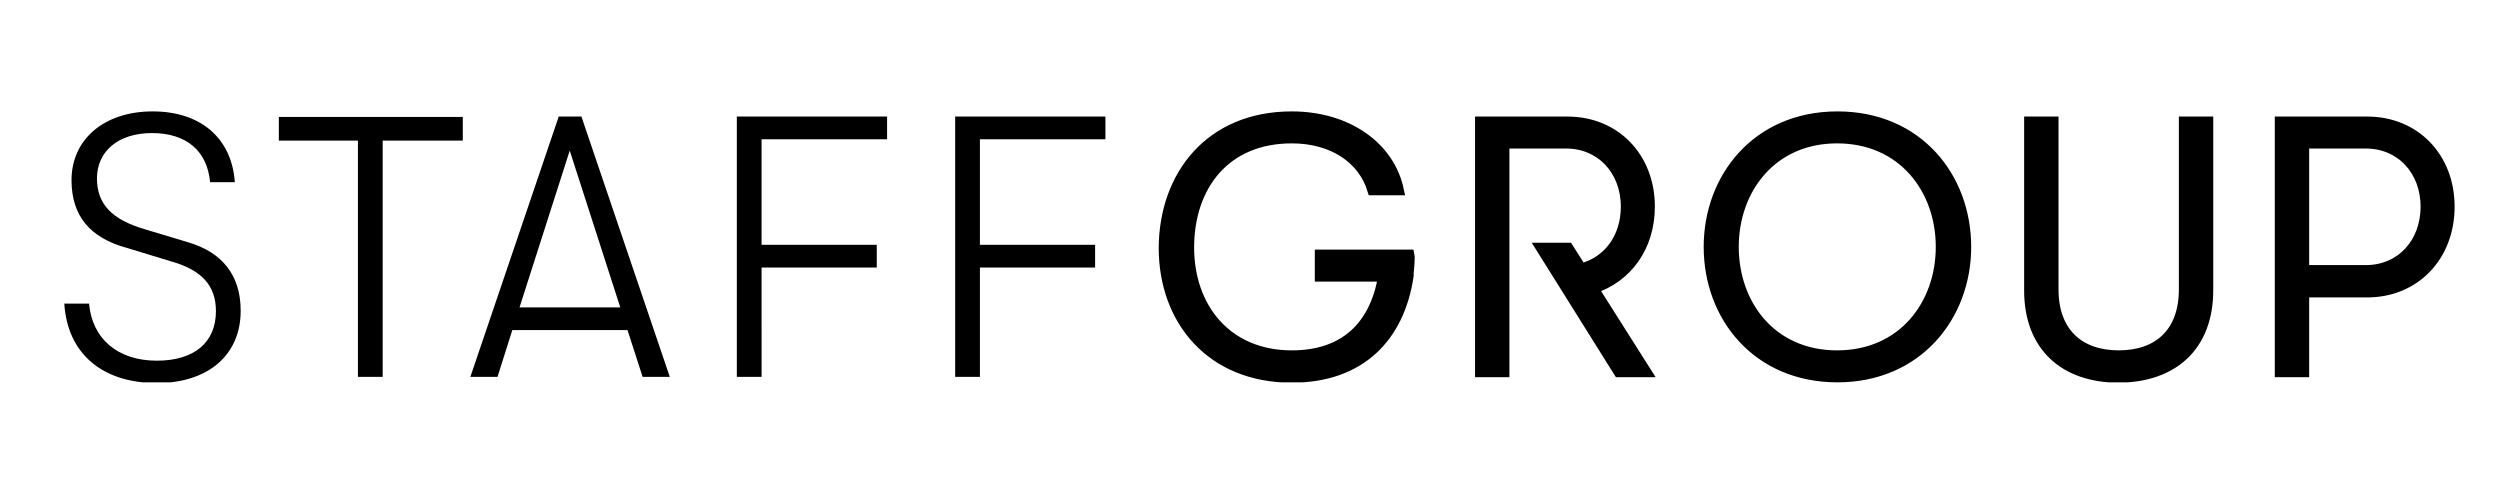 <?xml version="1.0" encoding="utf-8"?>
<!-- Generator: Adobe Illustrator 25.2.1, SVG Export Plug-In . SVG Version: 6.00 Build 0)  -->
<svg version="1.1" id="Ebene_1" xmlns="http://www.w3.org/2000/svg" xmlns:xlink="http://www.w3.org/1999/xlink" x="0px"
	y="0px" viewBox="0 0 727.1 146.1" style="enable-background:new 0 0 727.1 146.1;" xml:space="preserve">
	<style type="text/css">
		.st0 {
			clip-path: url(#SVGID_2_);
		}

		.st1 {
			clip-path: url(#SVGID_2_);
			fill: none;
			stroke: #000000;
			stroke-width: 3;
		}
	</style>
	<g>
		<defs>
			<rect id="SVGID_1_" x="18.6" y="32.3" width="695.3" height="78.9" />
		</defs>
		<clipPath id="SVGID_2_">
			<use xlink:href="#SVGID_1_" style="overflow:visible;" />
		</clipPath>
		<path class="st0" d="M28.2,51.9c0-7.9,6.2-13.2,16-13.2c10,0,16.1,5.2,16.9,14.3h7.2c-0.9-12.8-9.9-20.6-23.9-20.6
c-14.1,0-23.6,8.1-23.6,20c0,10.4,5.4,16.8,16.1,19.7l12.8,3.9c8.9,2.5,13.1,7,13.1,14.5c0,9.1-6.3,14.4-17.2,14.4
c-11.4,0-18.8-6.4-19.7-16.6h-7.2c0.9,14.4,10.9,23.1,26.9,23.1c15,0,24.4-8.2,24.4-21c0-10.4-5.4-17.1-15.5-20l-12.3-3.7
C32.6,63.9,28.2,59.4,28.2,51.9 M111.4,40.9h23.2v-6.9H81.1v6.9h23v68.7h7.2V40.9z M180.4,89.4h-29.3l14.6-45.6L180.4,89.4z
M186.9,109.6h7.9l-25.7-75.7h-6.6l-25.7,75.7h7.9L149,96h33.5L186.9,109.6z M221.5,40.5H258v-6.6h-43.7v75.7h7.2V77.8H255v-6.6
h-33.5V40.5z M285,40.5h36.5v-6.6h-43.7v75.7h7.2V77.8h33.5v-6.6H285V40.5z" />
		<path class="st0"
			d="M409.9,76.3c0.1-1.8,0-2.2,0-2.2h-26v6.3h18.4c-2.4,14.2-11,23-26.6,23c-19,0-29.9-14-29.9-31.4
c0-17.8,10.4-31.8,29.9-31.8c12.1,0,20.8,6.1,23.5,15.1h7.6c-2.6-12.5-14.8-21.4-31.1-21.4c-23.9,0-37.1,17.3-37.2,38.2
c0,21,13.7,37.7,37.2,37.7c19.9,0,31.2-11.7,33.9-29.3C409.5,80.4,409.8,78.3,409.9,76.3 M479.8,60.1c0-14.3-10-24.7-23.9-24.7
h-25.4v72.8h7V41.7h18c10.1,0,17.4,7.8,17.4,18.4c0,9.1-5.2,16-13,18l-3.8-6h-7.9l22.6,36.1h8l-15.4-24.3
C473.2,80.7,479.8,71.8,479.8,60.1 M564.5,71.8c0,16.8-11.1,31.6-30.2,31.6s-30.1-14.8-30.1-31.6c0-16.8,11.1-31.6,30.1-31.6
S564.5,54.9,564.5,71.8 M571.8,71.8c0-20.2-14-37.9-37.4-37.9c-23.4,0-37.4,17.8-37.4,37.9c0,20.2,14,37.9,37.4,37.9
C557.7,109.7,571.8,91.9,571.8,71.8 M642.2,84.4V35.4h-7v48.8c0,12.6-7.5,19.2-19,19.2c-11.5,0-19-6.7-19-19.2V35.4h-7v49.1
c0,16.3,10.3,25.3,26,25.3C631.9,109.7,642.2,100.8,642.2,84.4 M705.5,60.1c0,10.7-7.3,18.5-17.4,18.5h-18V41.7h18
C698.2,41.7,705.5,49.5,705.5,60.1 M712.4,60.1c0-14.3-10-24.7-23.9-24.7h-25.4v72.8h7V85h18.4C702.3,85,712.4,74.6,712.4,60.1" />
		<path class="st1"
			d="M409.9,76.3c0.1-1.8,0-2.2,0-2.2h-26v6.3h18.4c-2.4,14.2-11,23-26.6,23c-19,0-29.9-14-29.9-31.4
c0-17.8,10.4-31.8,29.9-31.8c12.1,0,20.8,6.1,23.5,15.1h7.6c-2.6-12.5-14.8-21.4-31.1-21.4c-23.9,0-37.1,17.3-37.2,38.2
c0,21,13.7,37.7,37.2,37.7c19.9,0,31.2-11.7,33.9-29.3C409.5,80.4,409.8,78.3,409.9,76.3z M479.8,60.1c0-14.3-10-24.7-23.9-24.7
h-25.4v72.8h7V41.7h18c10.1,0,17.4,7.8,17.4,18.4c0,9.1-5.2,16-13,18l-3.8-6h-7.9l22.6,36.1h8l-15.4-24.3
C473.2,80.7,479.8,71.8,479.8,60.1z M564.5,71.8c0,16.8-11.1,31.6-30.2,31.6s-30.1-14.8-30.1-31.6c0-16.8,11.1-31.6,30.1-31.6
S564.5,54.9,564.5,71.8z M571.8,71.8c0-20.2-14-37.9-37.4-37.9c-23.4,0-37.4,17.8-37.4,37.9c0,20.2,14,37.9,37.4,37.9
C557.7,109.7,571.8,91.9,571.8,71.8z M642.2,84.4V35.4h-7v48.8c0,12.6-7.5,19.2-19,19.2c-11.5,0-19-6.7-19-19.2V35.4h-7v49.1
c0,16.3,10.3,25.3,26,25.3C631.9,109.7,642.2,100.8,642.2,84.4z M705.5,60.1c0,10.7-7.3,18.5-17.4,18.5h-18V41.7h18
C698.2,41.7,705.5,49.5,705.5,60.1z M712.4,60.1c0-14.3-10-24.7-23.9-24.7h-25.4v72.8h7V85h18.4C702.3,85,712.4,74.6,712.4,60.1z" />
	</g>
</svg>